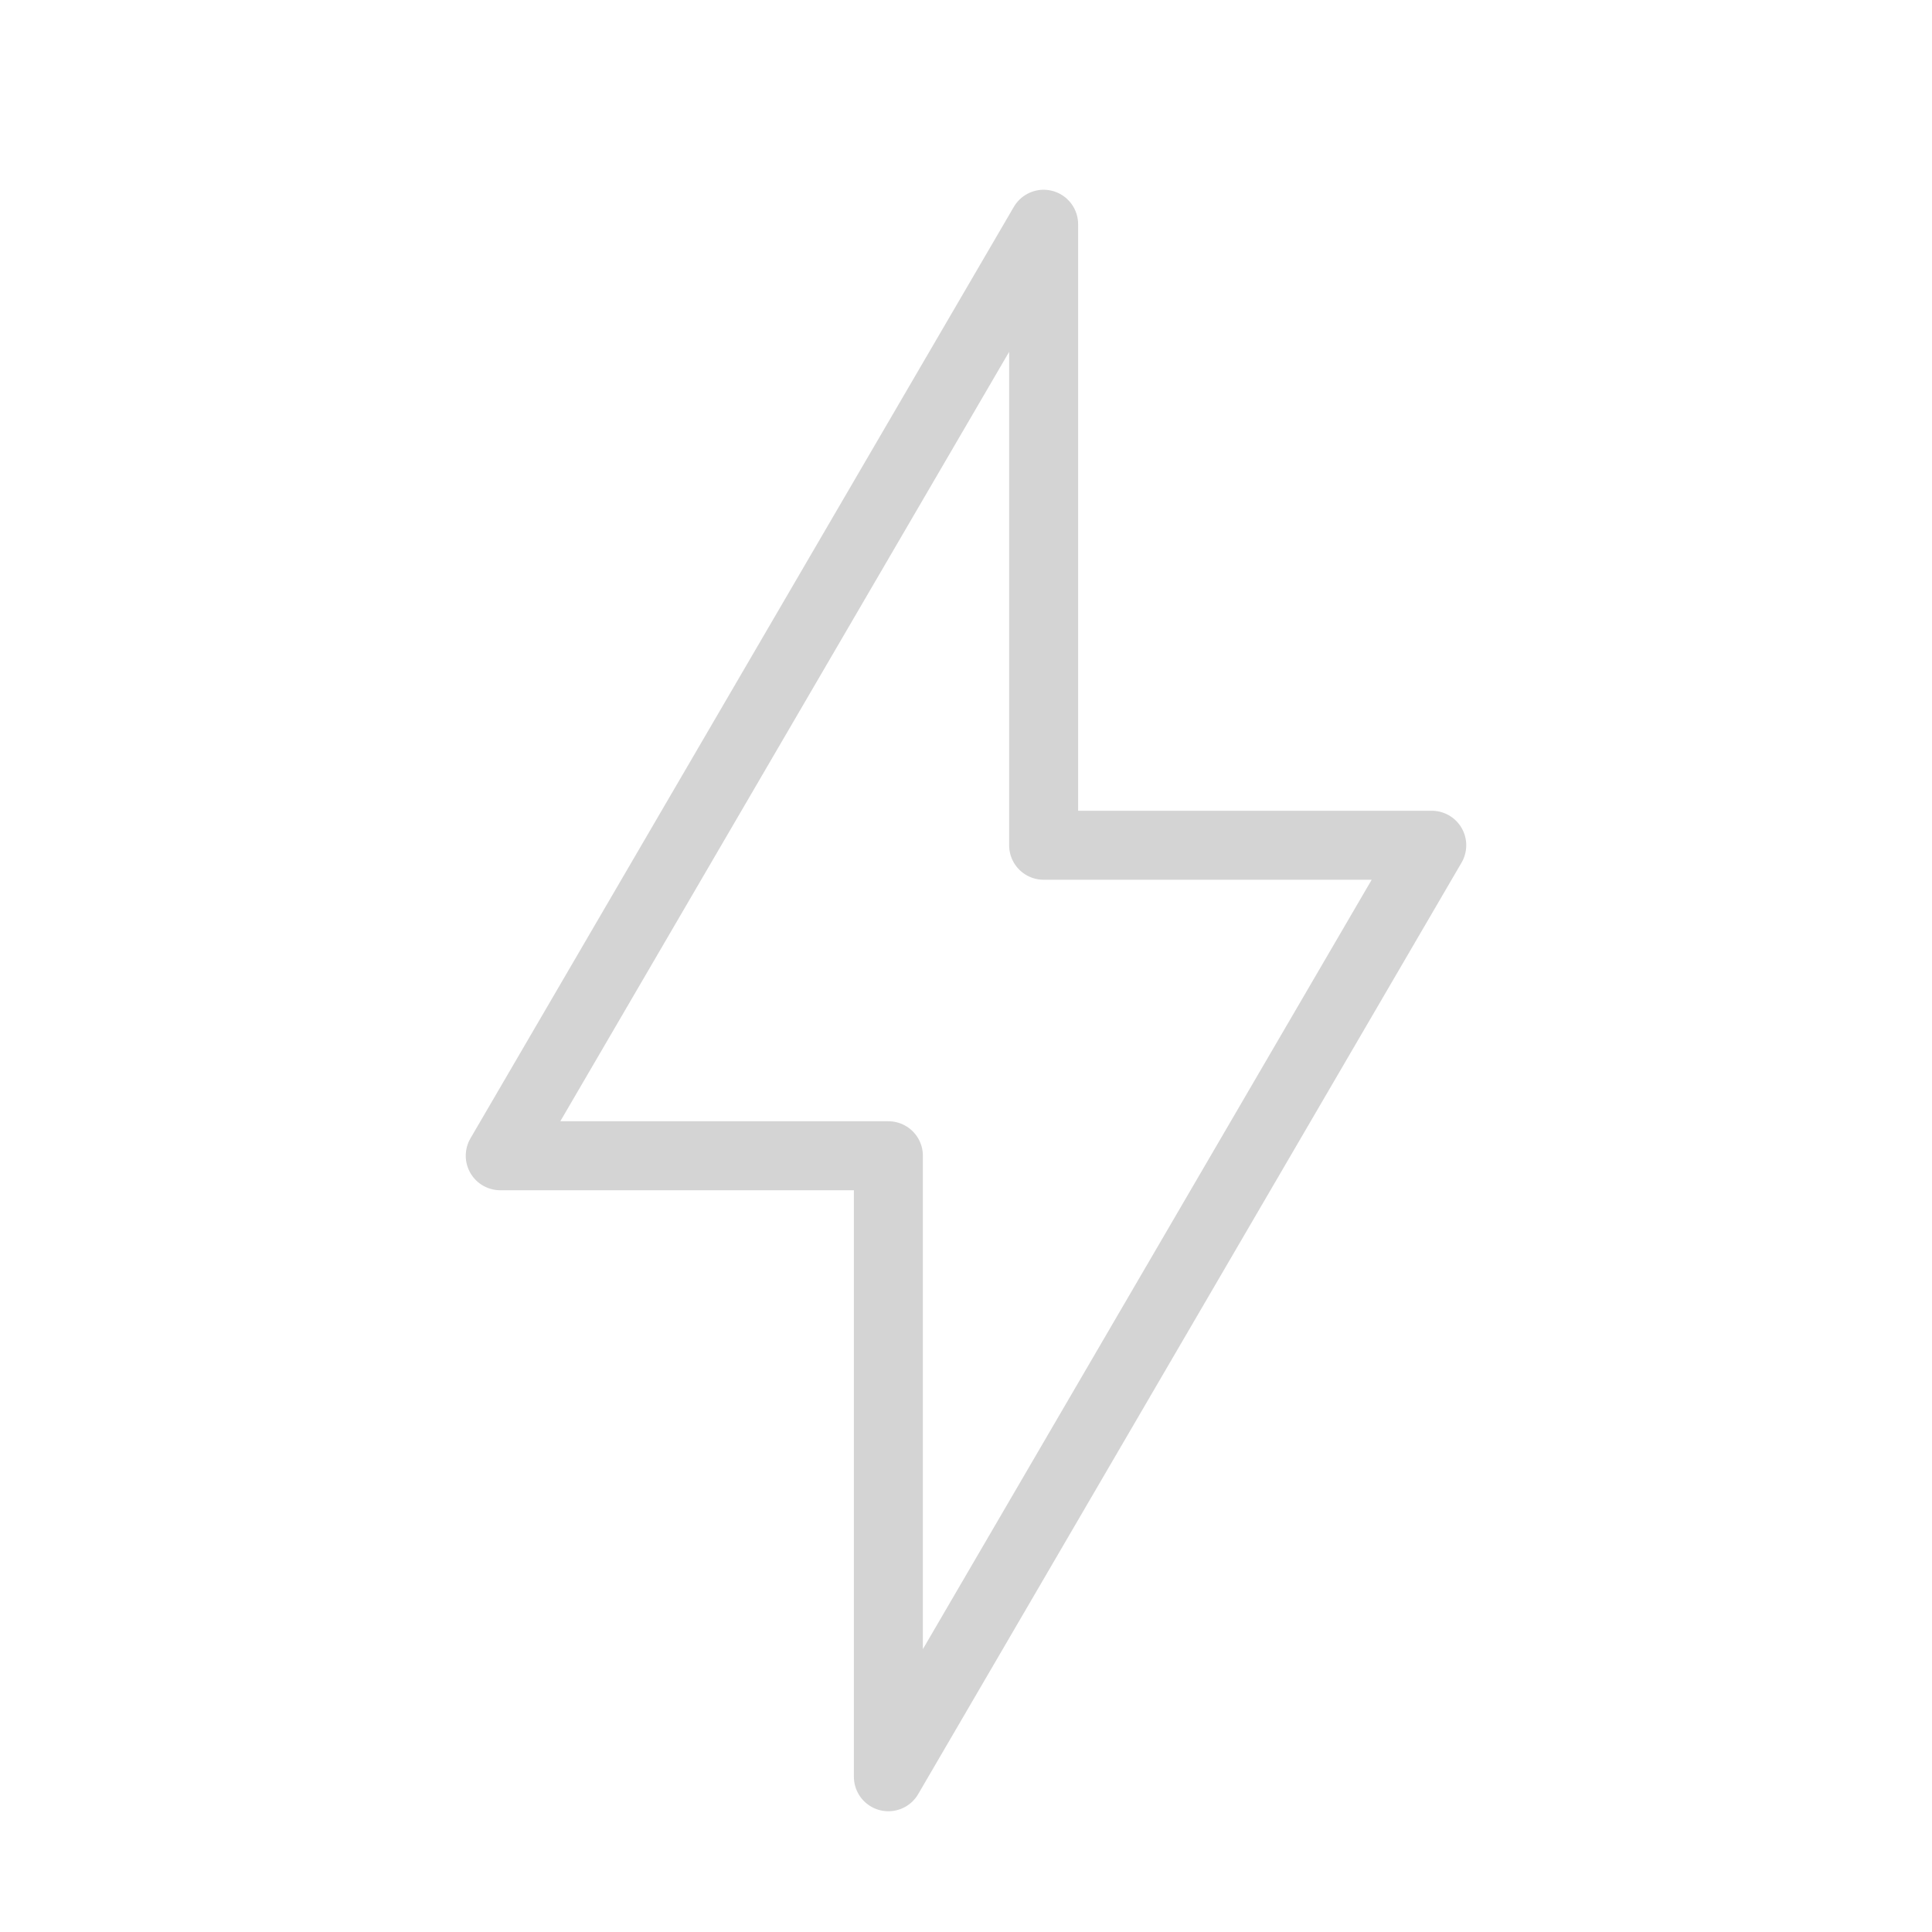 <svg xmlns="http://www.w3.org/2000/svg" width="112" height="112" viewBox="0 0 112 112" fill="none"><g opacity="0.2"><path d="M29 67L60.5 13V49H83L51.5 103V67H29Z" stroke="#292929" stroke-width="4" stroke-linejoin="round"></path></g></svg>